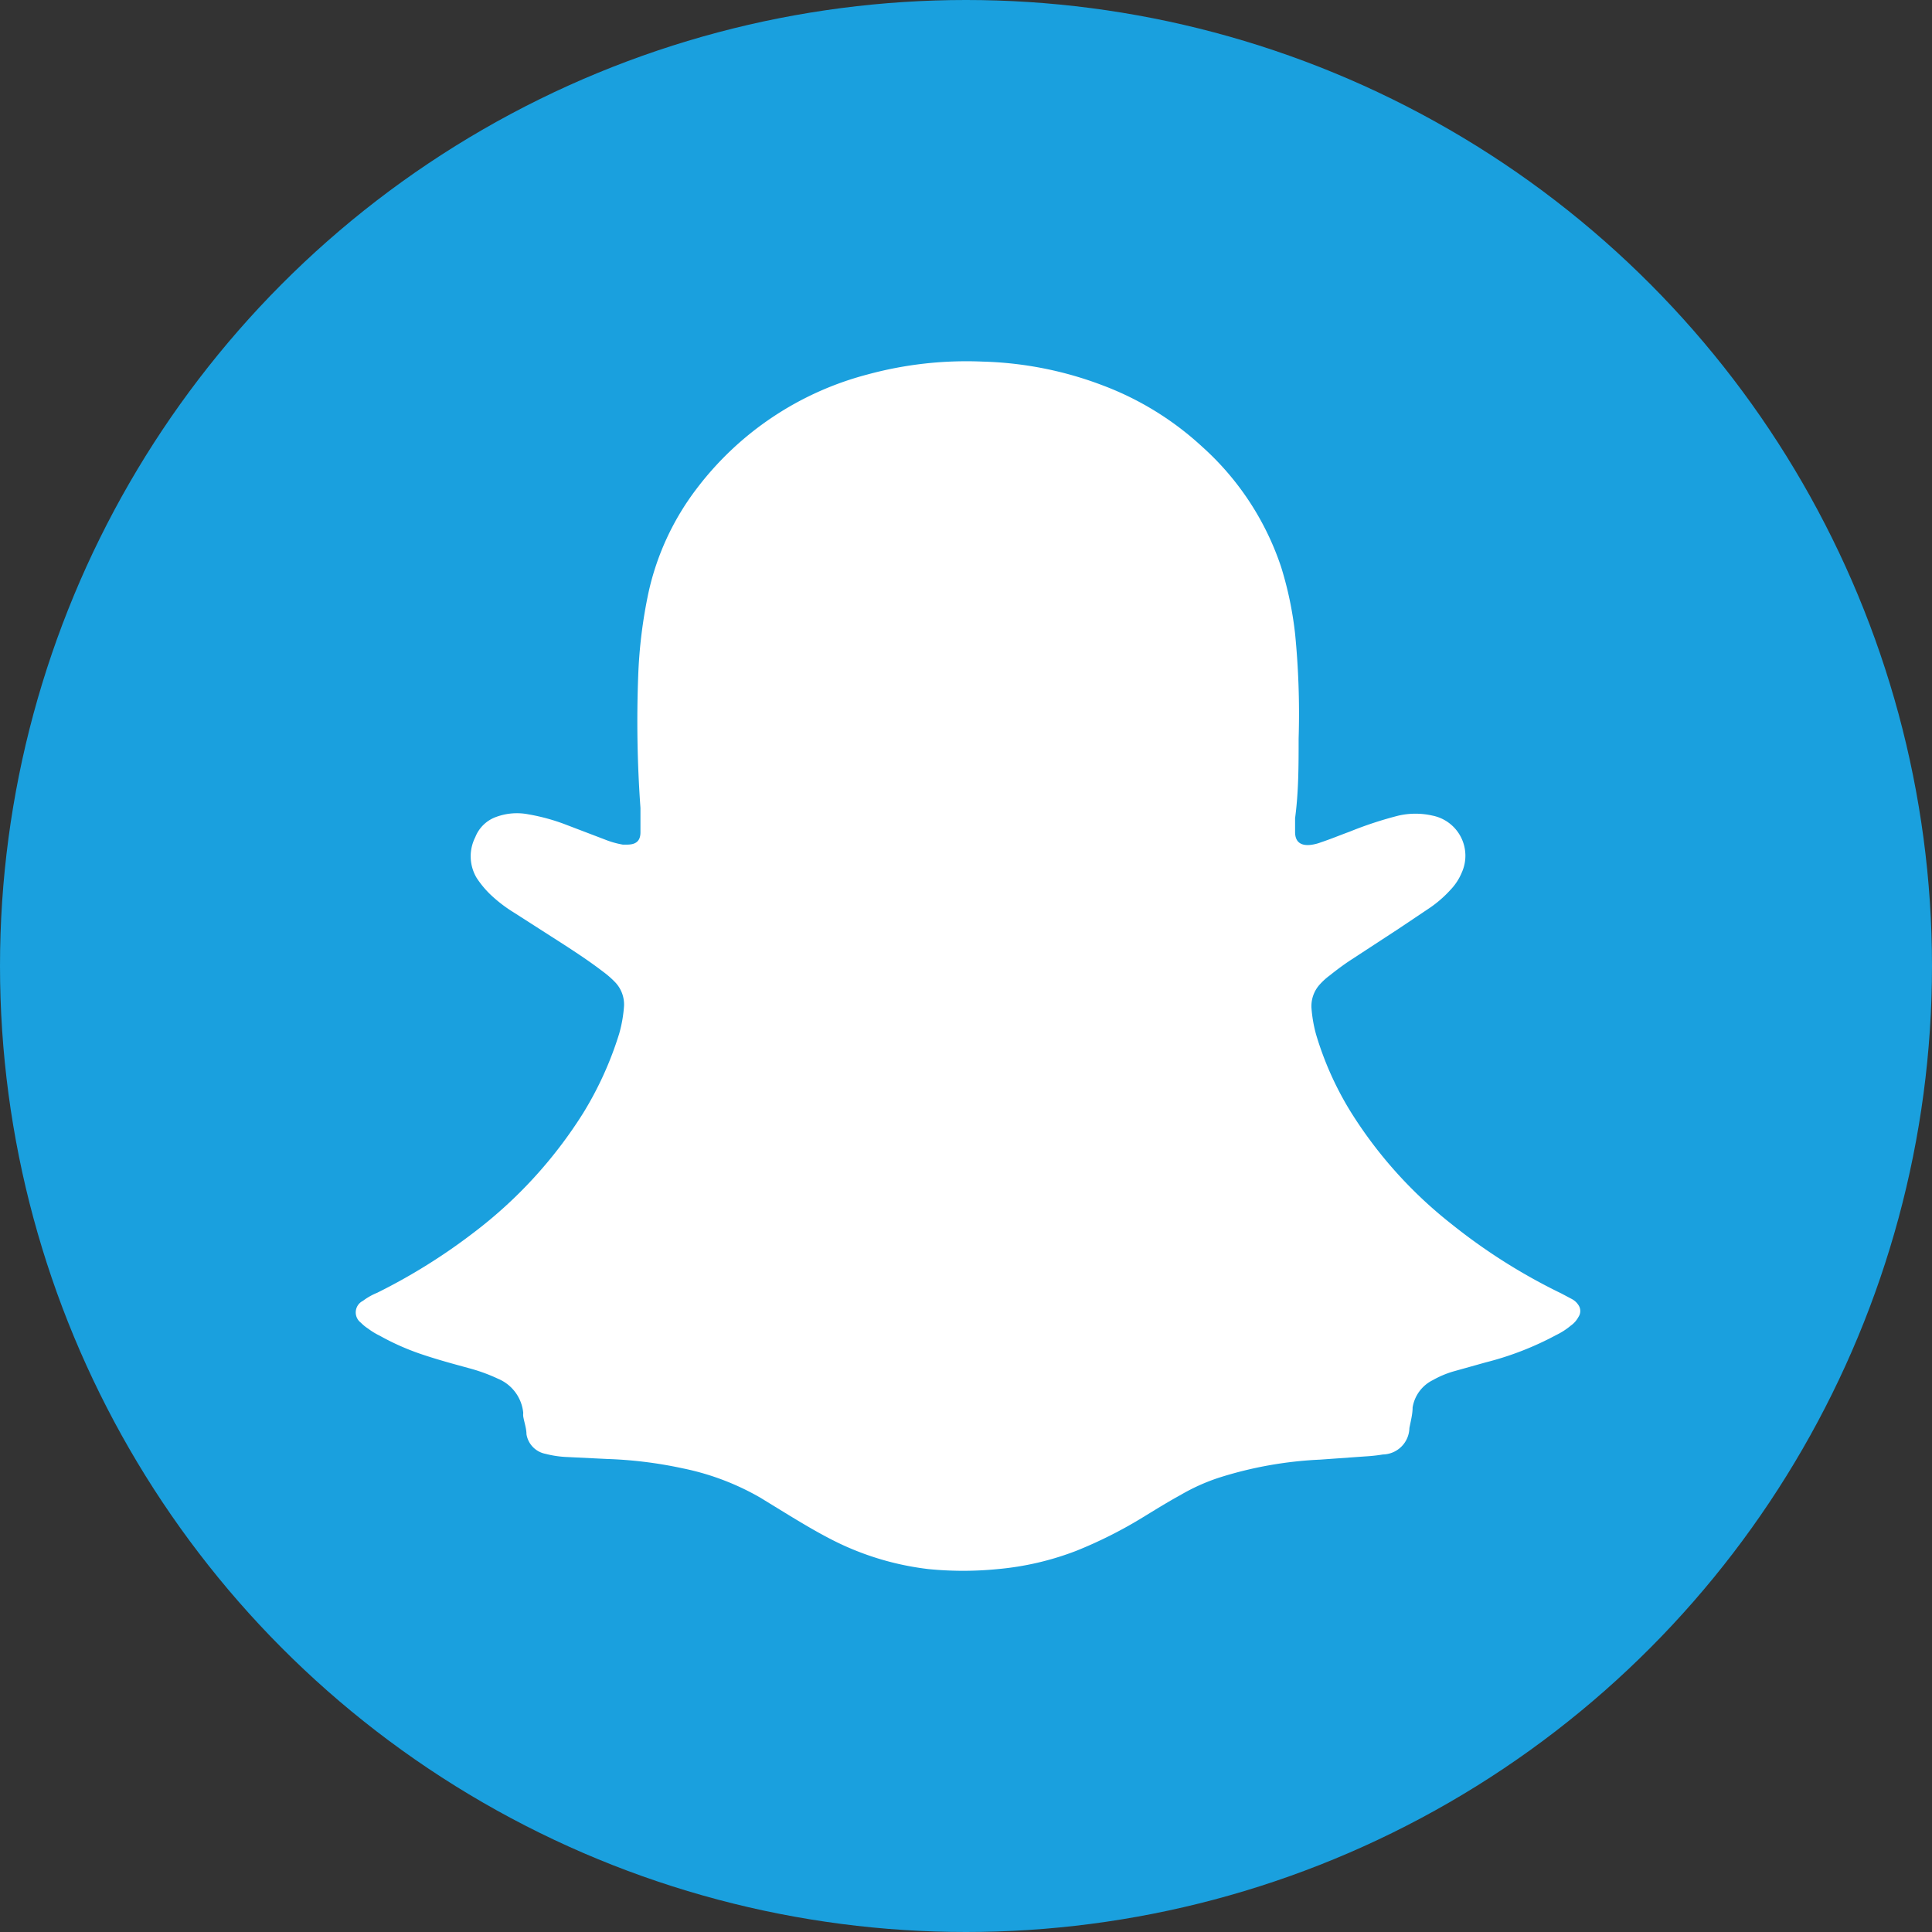 <svg id="Layer_1" data-name="Layer 1" xmlns="http://www.w3.org/2000/svg" viewBox="0 0 60 60"><rect x="0" y="0" width="60" height="60" fill="#333333" stroke="none"/><defs><style>.cls-1{fill:#1aa0de;}.cls-2{fill:#fff;}</style></defs><circle class="cls-1" cx="30" cy="30" r="30"/><path class="cls-2" d="M40.33,22.94c0,.83,0,1.65-.11,2.47,0,.14,0,.28,0,.43,0,.3.17.43.47.4a1.32,1.32,0,0,0,.33-.08c.3-.1.59-.22.89-.33a11.75,11.75,0,0,1,1.52-.5,2.37,2.37,0,0,1,1.06,0,1.27,1.27,0,0,1,.91,1.76,1.73,1.73,0,0,1-.35.54,3.64,3.64,0,0,1-.7.6l-.91.61-1.53,1c-.21.14-.41.29-.61.45a2.06,2.06,0,0,0-.31.28,1,1,0,0,0-.26.75,4.32,4.32,0,0,0,.14.8,10,10,0,0,0,1.06,2.38A13.57,13.57,0,0,0,45.06,38a18,18,0,0,0,3.43,2.17l.32.17a.55.55,0,0,1,.21.19.33.33,0,0,1,0,.37.78.78,0,0,1-.24.27,2.16,2.16,0,0,1-.45.29,9.56,9.56,0,0,1-2.19.85l-1,.28a3,3,0,0,0-.64.27,1.15,1.15,0,0,0-.63.85c0,.21-.06.43-.1.64a.84.84,0,0,1-.82.82,5.14,5.14,0,0,1-.55.06L41,45.33a12.16,12.16,0,0,0-3.11.55,6.16,6.16,0,0,0-1.23.55c-.42.23-.82.48-1.23.73a13.76,13.76,0,0,1-2,1,9,9,0,0,1-2.45.57,10.92,10.92,0,0,1-2.14,0,8.83,8.83,0,0,1-3-.91c-.45-.23-.87-.48-1.3-.74l-.93-.57a8,8,0,0,0-2.41-.91,13.13,13.13,0,0,0-2.34-.29l-1.23-.06a3.19,3.19,0,0,1-.69-.1.74.74,0,0,1-.59-.61c0-.18-.07-.37-.1-.55a.45.45,0,0,1,0-.11,1.28,1.28,0,0,0-.78-1.06,5.33,5.33,0,0,0-.87-.32c-.51-.14-1-.27-1.53-.45a7.69,7.69,0,0,1-1.28-.57,2.16,2.16,0,0,1-.36-.22,1.24,1.24,0,0,1-.22-.18.4.4,0,0,1,.06-.68,1.92,1.92,0,0,1,.44-.25,18.16,18.16,0,0,0,3-1.87,14,14,0,0,0,3.4-3.71,10.78,10.78,0,0,0,1.12-2.47,4.19,4.19,0,0,0,.15-.86,1,1,0,0,0-.28-.74,2.9,2.9,0,0,0-.38-.33c-.39-.3-.8-.57-1.2-.83l-1.56-1a4.42,4.42,0,0,1-.73-.56,3,3,0,0,1-.43-.52A1.31,1.31,0,0,1,14.76,26a1.09,1.09,0,0,1,.65-.63,1.86,1.86,0,0,1,1-.08,6.18,6.18,0,0,1,1.19.33l1.18.45a2.75,2.75,0,0,0,.56.16l.14,0c.23,0,.41-.08.41-.38s0-.51,0-.76a37.4,37.4,0,0,1-.07-4.1,15,15,0,0,1,.32-2.59,8.24,8.24,0,0,1,1.5-3.23,9.75,9.75,0,0,1,5.3-3.54,11.69,11.69,0,0,1,3.58-.4,11.3,11.3,0,0,1,3.73.74,9.44,9.44,0,0,1,3.07,1.89,8.71,8.71,0,0,1,2.47,3.76,11.09,11.09,0,0,1,.43,2.06A25.23,25.23,0,0,1,40.33,22.94Z"/></svg>